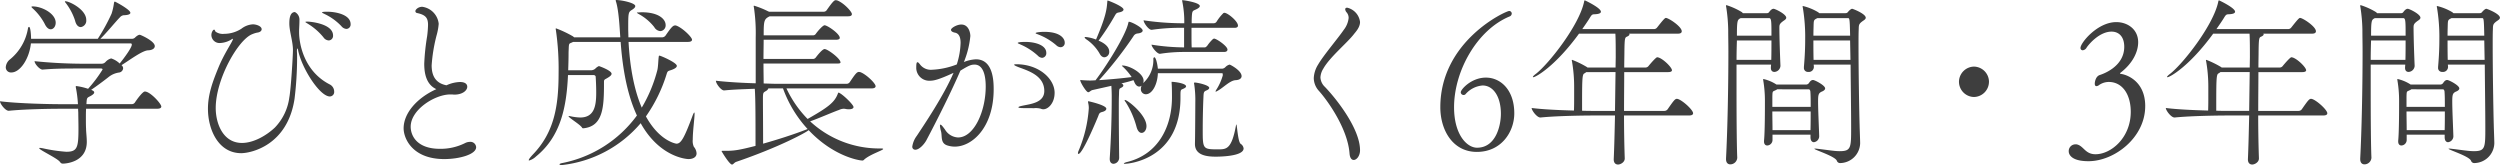 <svg xmlns="http://www.w3.org/2000/svg" width="636" height="42" viewBox="0 0 636 42"><path d="M-279.033-10.383c.782,0,1.012-.279,1.012-.559,0-.7-2.806-3.818-4.186-3.818-.552,0-2.024,2-2.53,2.794a.952.952,0,0,1-.782.419h-11.547c.092-1.63.092-1.583,1.012-2.049.506-.279.966-.605.966-.931,0-.186-.138-.373-.552-.559-.046-.047-.138-.047-.23-.093,1.426-.978,3.082-2.188,4.554-3.353a5.482,5.482,0,0,1,2.622-1.071,1.185,1.185,0,0,0,.966-1.071,1.012,1.012,0,0,0-.276-.652l-.138-.14c2.024-1.257,5.29-3.725,6.763-3.772,1.2-.047,1.7-.559,1.7-1.071,0-1.3-3.634-2.887-3.818-2.887-.46,0-1.058.559-1.242.745a1.125,1.125,0,0,1-.828.279h-7.959c1.242-1.118,4.14-4.656,4.968-5.448a1.5,1.5,0,0,1,1.242-.559c.828-.047,1.426-.233,1.426-.605,0-.792-3.588-2.7-3.634-2.7a.8.8,0,0,0-.322-.14c-.138,0-.184.14-.23.466a14.659,14.659,0,0,1-.6,2.608,49.9,49.9,0,0,1-3.5,6.379h-16.975c0-.931-.138-3.027-.506-3.027-.092,0-.23.093-.276.326a12.879,12.879,0,0,1-4.554,7.916,2.787,2.787,0,0,0-1.1,2,1.313,1.313,0,0,0,1.426,1.35c2.208,0,4.554-3.446,4.968-7.4H-285.8c.184,0,.276.14.276.326,0,.745-1.84,3.259-3.082,4.8a5.676,5.676,0,0,0-2.162-1.3,2.944,2.944,0,0,0-1.426.885,1.339,1.339,0,0,1-1.058.466H-297.8a124.32,124.32,0,0,1-12.467-.652c0,.652,1.288,2.142,2.024,2.142h.046c2.9-.233,4.462-.279,10.351-.279h4.416c.368,0,.46.093.46.279a34.274,34.274,0,0,1-3.68,4.889,15.63,15.63,0,0,0-2.99-.7c-.138,0-.138.047-.138.14a1.326,1.326,0,0,0,.046.373,30.209,30.209,0,0,1,.506,4.1h-4.232c-2.668,0-10.811-.14-15.6-.745,0,.605,1.334,2.421,2.208,2.421h.046c4.14-.419,10.535-.512,13.111-.512h4.508c0,.419.046.792.046,1.164,0,.792.046,2.328.046,3.865,0,4.8-.276,5.914-3.082,5.914A40.4,40.4,0,0,1-308.2-.326c-.322-.047-.552-.093-.69-.093s-.184.047-.184.093c0,.419,4.554,2.514,5.244,3.446.276.373.46.466.782.466.552,0,6.072-.279,6.072-5.541,0-1.118-.184-2.561-.184-3.306-.046-.838-.046-1.723-.046-2.7,0-.745,0-1.537.046-2.421Zm-27.142-20.208c.736,0,1.288-.745,1.288-1.676,0-2.328-3.5-4.144-5.842-4.144-.184,0-.322.047-.322.093,0,.093.092.233.322.419a14.415,14.415,0,0,1,3.036,3.911C-307.233-31.011-306.681-30.592-306.175-30.592Zm7.683-.559a1.651,1.651,0,0,0,1.38-1.816c0-2.654-4.278-4.749-5.29-4.749-.092,0-.138,0-.138.093s.092.186.276.419a14.817,14.817,0,0,1,2.3,4.377C-299.688-31.616-299.09-31.151-298.492-31.151Zm54.974,6.1c0-.326.046-.652.138-.652.046,0,.092.093.138.326.874,4.61,5.52,11.874,8.1,11.874a1.136,1.136,0,0,0,1.1-1.257,2.046,2.046,0,0,0-1.15-1.816c-6.441-3.306-7.775-10.151-7.775-13.317V-30.5c.046-.838.092-1.723.092-2.608a2.153,2.153,0,0,0-1.15-1.863c-1.288,0-1.426,1.769-1.426,2.887,0,2,.92,4.61.92,6.752,0,1.443-.506,9.918-.92,12.06a13.513,13.513,0,0,1-3.68,7.683c-2.07,1.956-5.336,3.911-8.373,3.911-4.784,0-6.671-4.889-6.671-8.894,0-7.4,5.8-17.554,9.385-18.812a5.885,5.885,0,0,1,1.242-.373c.69-.093,1.058-.466,1.058-.838,0-.792-1.334-1.257-2.254-1.257a5.254,5.254,0,0,0-2.9,1.118,8.133,8.133,0,0,1-4.37,1.3,3.165,3.165,0,0,1-2.208-.559c-.092-.093-.184-.512-.368-.512-.23,0-.69.605-.69,1.4a2.068,2.068,0,0,0,2.3,2,5.922,5.922,0,0,0,2.852-.931.708.708,0,0,1,.276-.14c.046,0,.046.047.046.093s-.046.14-.046.186c-.322.885-2.254,3.632-3.726,7.264-1.288,3.166-2.576,6.519-2.576,10.244,0,5.355,2.668,11.315,8.465,11.315,2.346,0,11.777-1.863,13.571-13.876a86.736,86.736,0,0,0,.644-10.2c0-.745,0-1.35-.046-1.723Zm12.6-5.634a1.115,1.115,0,0,0,1.058-1.211c0-2.421-3.726-3.166-5.98-3.166-.368,0-1.288,0-1.288.186,0,.093.414.279.69.419a14.3,14.3,0,0,1,4.232,3.073A1.8,1.8,0,0,0-230.913-30.685Zm-4.508,2.933a1.164,1.164,0,0,0,1.1-1.257c0-3.027-5.842-3.539-6.487-3.539-.414,0-.552.047-.552.093,0,.093.368.279.644.466a15.544,15.544,0,0,1,3.956,3.446A1.731,1.731,0,0,0-235.421-27.752Zm31.328,13.736c.184,0,.414.047.6.047,2.208,0,3.312-1.118,3.312-2,0-.512-.322-1.211-1.886-1.211a8.86,8.86,0,0,0-3.4.838c-2.622-.512-3.772-2.235-3.772-5.075a40.5,40.5,0,0,1,1.334-7.916,14.638,14.638,0,0,0,.46-2.654,4.868,4.868,0,0,0-4.186-4.33c-1.012,0-1.748.7-1.748,1.118a.493.493,0,0,0,.414.466c2.208.466,2.806,1.257,2.806,3.027a26.5,26.5,0,0,1-.23,2.887,56.112,56.112,0,0,0-.736,6.984c0,2.747.644,5.355,3.082,6.472-4.968,2.235-8.327,6.146-8.327,9.965,0,2.514,2.162,7.823,10.351,7.823,3.772,0,8.1-1.164,8.1-3.027a1.451,1.451,0,0,0-1.61-1.35,2.742,2.742,0,0,0-1.242.326,13.916,13.916,0,0,1-6.348,1.443c-5.888,0-7.453-3.353-7.453-5.634,0-4.33,6.164-8.2,10.075-8.2ZM-142.54-.7a3.613,3.613,0,0,1-.276-1.863c0-2.142.46-5.4.46-6.519,0-.186,0-.326-.092-.326-.046,0-.184.186-.414.792-2.116,5.681-2.944,7.124-4.094,7.124-.138,0-4.324-.652-7.775-6.938a38.248,38.248,0,0,0,5.29-10.849c.23-.745.414-.7,1.1-.931,1.1-.373,1.472-.745,1.472-1.071,0-.838-4.14-2.608-4.416-2.608-.138,0-.184.14-.184.279-.138.885-.138,2.561-.368,3.446a36.467,36.467,0,0,1-3.956,9.5c-2.208-5.122-3.082-11.455-3.358-16.716h15.089c.828,0,1.058-.279,1.058-.559,0-.652-2.438-3.027-4-3.585a.675.675,0,0,0-.322-.047c-.552,0-1.058.605-2.438,2.608a1.114,1.114,0,0,1-.828.419h-8.6c0-.745-.046-1.49-.046-2.142,0-4.1,0-4.284,1.012-4.889.506-.326.782-.605.782-.931,0-.792-3.5-1.537-4.922-1.537-.046,0-.046.047-.046.093a.829.829,0,0,0,.046.279c.736,2.188.966,7.124,1.058,8.335,0,.233.046.466.046.792h-11.731l-.276-.233a27.951,27.951,0,0,0-4.324-2.049c-.046,0-.092.047-.092.14a.829.829,0,0,0,.046.279,68.983,68.983,0,0,1,.69,10.942c0,8.428-1.1,15.133-6.625,20.814-.69.745-.966,1.164-.966,1.35,0,.047,0,.093.092.093A4.172,4.172,0,0,0-182.7,1.77c6.395-5.169,7.775-12.8,8.143-20.721h6.533c.138,0,.506.14.506.419.046.605.138,2.328.138,4.051,0,3.353-.46,6.333-4.094,6.333a13.387,13.387,0,0,1-2.484-.326.888.888,0,0,0-.322-.047c-.092,0-.138,0-.138.047,0,.373,3.036,2.142,3.45,2.933a.31.31,0,0,0,.276.14c5.2-.466,5.29-5.681,5.29-11.734,0-.466,0-.605.552-.885.828-.466,1.38-.838,1.38-1.257,0-.838-3.174-1.956-3.22-1.956a2.923,2.923,0,0,0-.966.7,1.775,1.775,0,0,1-1.15.373h-5.7c.046-1.443.092-2.84.092-4.284,0-.605.046-1.071.046-1.4.046-1.071.138-1.118.6-1.3a5.365,5.365,0,0,0,.506-.233h12.1c.368,5.122,1.288,12.619,4.14,18.718A30.958,30.958,0,0,1-176.077,3.446c-.46.093-.644.233-.644.326s.23.186.552.186A30.743,30.743,0,0,0-156.065-6.7c4.876,8.754,11.823,9.126,12.145,9.126,1.2,0,2.07-.512,2.07-1.443A2.774,2.774,0,0,0-142.54-.7Zm-13.249-34.224c-.276,0-.6.047-.874.047-.368,0-.368.047-.368.047,0,.047.092.14.322.279a12.779,12.779,0,0,1,4.094,3.4,1.943,1.943,0,0,0,1.564,1.024,1.453,1.453,0,0,0,1.334-1.537C-149.717-33.153-151.465-34.922-155.789-34.922ZM-113.6-7.776a27.816,27.816,0,0,1-5.382-7.776h21.668c.782,0,1.012-.279,1.012-.559,0-.745-2.438-3.073-3.91-3.585-.092,0-.184-.047-.322-.047-.552,0-.966.559-2.346,2.608a1.021,1.021,0,0,1-.782.419h-17.619c-.782,0-1.978-.047-3.5-.093,0-1.257-.046-3.073-.046-5.075h18.953c.506,0,.644-.14.644-.279,0-.978-3.266-3.4-4.048-3.4-.644,0-2.162,2.049-2.208,2.1a.926.926,0,0,1-.69.419h-12.651c0-1.676.046-3.4.046-4.889h18.447c.69,0,.92-.233.92-.466,0-1.071-3.174-3.213-3.864-3.213-.46,0-1.748,1.49-2.208,2.142a.854.854,0,0,1-.69.419h-12.6c0-3.725.092-4.144,1.518-4.843H-103.3c.782,0,.966-.279.966-.559,0-.652-2.162-2.933-3.772-3.492-.092,0-.184-.047-.322-.047-.322,0-.644.14-2.3,2.514a.934.934,0,0,1-.736.419H-123.4c-.046-.047-.138-.047-.23-.093a22.125,22.125,0,0,0-3.588-1.443c-.046,0-.092.047-.092.14a.829.829,0,0,0,.046.279,44.334,44.334,0,0,1,.46,7.683v11.641c-3.358-.093-7.361-.326-10.121-.652v.047c0,.652,1.288,2.421,2.07,2.421h.046c2.208-.233,5.152-.326,7.775-.419.184,2.7.184,7.357.184,14.528-4.37,1.118-5.52,1.257-7.637,1.257h-.736c-.276,0-.276.047-.276.047,0,.093,2.024,3.446,2.668,3.446.322,0,.552-.512,1.1-.7,11.041-3.772,17.9-7.543,18.4-8.055,6.256,6.659,12.835,7.729,13.663,7.729.184,0,.276-.047.506-.279,1.472-1.3,4.784-2.328,4.784-2.654,0-.093-.184-.14-.6-.14A25.868,25.868,0,0,1-112.96-7.171c1.794-.605,5.842-2.375,7.315-2.887a3.239,3.239,0,0,1,1.242-.326,4.24,4.24,0,0,1,.644.093,3.926,3.926,0,0,0,.69.047c.736,0,1.15-.233,1.15-.559,0-.605-2.576-3.073-3.5-3.539a.608.608,0,0,0-.322-.14c-.046,0-.092.093-.138.186C-106.7-12.013-108.359-10.756-113.6-7.776ZM-124.921-1.49c0-3.911-.046-9.871-.046-11.5s.138-1.49.782-1.909a1.252,1.252,0,0,0,.6-.652h3.726A30.48,30.48,0,0,0-113.6-5.215C-117.422-3.725-121.47-2.468-124.921-1.49Zm75.676-24.539a1.073,1.073,0,0,0,1.058-1.164c0-1.071-1.15-2.747-5.2-2.747-1.058,0-2.208.14-2.208.326,0,.14.414.233.736.373a15.6,15.6,0,0,1,4.508,2.7A1.673,1.673,0,0,0-49.245-26.029Zm-4.692,2.7a1.159,1.159,0,0,0,1.058-1.257c0-1.956-2.76-2.794-5.382-2.794-.092,0-1.886,0-1.886.279,0,.093.414.233.69.373a15.967,15.967,0,0,1,4.416,2.84A1.672,1.672,0,0,0-53.937-23.328Zm.322,13.084c1.2,0,2.852-1.537,2.852-4.191,0-3.539-3.956-7.264-9.753-7.264-.322,0-.552.047-.552.14s.368.326,1.38.7c2.392.885,6.3,2.142,6.3,5.96,0,2.98-3.45,3.306-5.428,3.725-.69.14-1.15.279-1.15.419,0,.233.69.233,3.956.233a5.03,5.03,0,0,1,1.748.14A1.455,1.455,0,0,0-53.615-10.244ZM-76.479-19.51c-2.484,5.82-7.5,13.224-9.339,16.018a6.045,6.045,0,0,0-1.15,2.7.744.744,0,0,0,.782.838c.92,0,2.116-1.211,2.76-2.328,2.9-5.448,6.579-12.851,8.695-17.787,2.3-1.4,2.76-1.537,3.634-1.537,1.794,0,2.806,1.956,2.806,5.588,0,6.333-2.99,12.945-7.039,12.945a4.086,4.086,0,0,1-3.312-2c-.6-.838-.966-1.257-1.15-1.257q-.138,0-.138.279a6.711,6.711,0,0,0,.276,1.443c.322,1.257-.184,2.933,1.518,3.539a6.29,6.29,0,0,0,1.978.326c4.462,0,9.891-4.936,9.891-14.574,0-2-.092-7.636-4.508-7.636a9.229,9.229,0,0,0-3.082.7,2.868,2.868,0,0,0,.23-.559A23.221,23.221,0,0,0-72.2-28.869c0-.838-.414-2.933-2.3-2.933-1.15,0-2.622.885-2.622,1.35,0,.373.46.605.92.7,1.15.186,1.518,1.211,1.518,2.654a19.5,19.5,0,0,1-.966,5.448,19.587,19.587,0,0,1-6.3,1.35A3.453,3.453,0,0,1-84.9-21.512c-.322-.419-.552-.7-.736-.7-.23,0-.322.326-.322,1.257a3.3,3.3,0,0,0,3.542,3.446C-81.585-17.508-80.389-17.694-76.479-19.51Zm70.248-2.1A2.213,2.213,0,0,0-7.289-21a1.327,1.327,0,0,1-.736.419H-24.495c-.184-1.723-.6-2.887-.874-2.887-.138,0-.276.186-.276.373A7.907,7.907,0,0,1-28.129-17l-.092.093a2.386,2.386,0,0,0,.092-.605c0-1.909-3.588-3.865-5.382-3.865-.092,0-.138,0-.138.047s.138.186.414.419a15.382,15.382,0,0,1,2.07,2.468c-2.346.326-5.566.605-8.281.792a97.779,97.779,0,0,0,8.741-11.175,1.333,1.333,0,0,1,1.058-.7c.92-.093,1.288-.419,1.288-.745,0-.745-2.852-2.235-3.5-2.235-.092,0-.092.093-.184.419-.736,3.259-5.8,11.222-8.327,14.481-.368,0-.828.047-1.334.047-.69,0-1.426-.047-2.116-.093-.138,0-.23-.047-.322-.047s-.092.047-.092.093c0,.512,1.518,3.027,2.024,3.027.322,0,.644-.466,1.1-.559l4.784-1.071c.046.7.092,1.676.092,2.654,0,5.914-.184,10.8-.506,15.785v.186c0,.838.46,1.211.966,1.211A1.538,1.538,0,0,0-34.34,2.049c-.046-3.678-.092-8.568-.092-12.106,0-1.583,0-2.933.046-3.772.046-1.676,0-1.583.6-1.909.368-.186.506-.373.506-.559s-.138-.373-.506-.512c1.15-.279,2.254-.559,3.082-.838l.184.373c.322.885.828,1.257,1.288,1.257a1.076,1.076,0,0,0,.6-.233,1.845,1.845,0,0,0-.184.838,1.268,1.268,0,0,0,1.242,1.35c1.7,0,2.99-2.608,3.082-5.355H-8.118c.046,0,.138,0,.138.512v.047a13.305,13.305,0,0,1-1.7,3.725,1.27,1.27,0,0,0-.138.373c0,.047,0,.047.046.047a1.189,1.189,0,0,0,.322-.14c1.61-.838,3.22-2.7,4.738-2.794,1.058-.047,1.518-.512,1.518-1.024C-3.2-20.115-6.093-21.605-6.231-21.605ZM-7.566-34.783a.473.473,0,0,0-.368.186,11.229,11.229,0,0,0-1.61,2.049.854.854,0,0,1-.69.419h-5.658v-.792c.092-2.794.184-2.188,1.426-2.887.414-.233.644-.466.644-.7,0-.885-4.048-1.49-4.416-1.49-.046,0-.092,0-.092.093a2.038,2.038,0,0,1,.046.233,25.621,25.621,0,0,1,.506,5.541h-1.15a68,68,0,0,1-9.2-.745c0,.605,1.242,2.421,2.024,2.421h.046a50.455,50.455,0,0,1,6.947-.512h1.288v4.982a54.344,54.344,0,0,1-8.281-.7c0,.559,1.38,2.328,2.116,2.328h.046a39.608,39.608,0,0,1,6.21-.466H-7.658c.69,0,.874-.326.874-.605,0-.885-2.806-2.794-3.4-2.794a.608.608,0,0,0-.322.14A10.081,10.081,0,0,0-11.936-26.4c-.184.186-.368.419-.644.419h-3.312c-.046-1.024-.046-2.142-.046-3.353v-1.63H-4.989c.69,0,.874-.279.874-.559C-4.115-32.641-6.737-34.783-7.566-34.783Zm4.14,33.339c-.736-.559-.92-4.936-1.1-4.936-.046,0-.046.093-.092.233-1.1,6.053-2.438,6.1-4.508,6.1-3.91,0-3.956-.047-3.956-4.982,0-2.98.092-6.519.184-8.288.046-1.257.092-1.443.782-1.723.46-.186.69-.419.69-.652,0-.7-3.036-1.35-3.634-1.35-.184,0-.23.047-.23.14a.919.919,0,0,0,.046.326,27.2,27.2,0,0,1,.276,4.517c0,.885-.046,9.359-.092,10.477V-1.4c0,2.84,2.944,3.213,5.29,3.213.6,0,7.085,0,7.085-2.1A1.588,1.588,0,0,0-3.425-1.443ZM-20.953-17.228c-.046,0-.046.047-.046.093v.186c0,.14.092.7.092,3.632,0,7.636-3.588,14.574-11.409,16.483-.414.093-.828.279-.828.373,0,.047.046.093.23.093,1.058,0,14.169-1.164,14.169-16.809v-.279c0-1.49,0-1.723.506-1.909.46-.186.92-.419.92-.7C-17.318-16.9-20.447-17.228-20.953-17.228ZM-37.238-37.9c-.138,0-.092.14-.138.512-.138,1.676-.322,3.539-2.852,9.406a9.973,9.973,0,0,0-2.668-.652c-.138,0-.23.047-.23.093,0,.093.092.233.368.466a11.046,11.046,0,0,1,3.4,3.585c.368.745.828,1.024,1.288,1.024a1.353,1.353,0,0,0,1.2-1.443c0-1.583-2.024-2.514-2.714-2.794A61.2,61.2,0,0,0-35.4-34.131c.276-.466.414-.652.966-.745.828-.14,1.2-.419,1.2-.745C-33.236-36.412-37.1-37.9-37.238-37.9Zm-4.922,25.61c-.092,0-.092.047-.092.14a1.326,1.326,0,0,0,.046.373,5.126,5.126,0,0,1,.138,1.3A33.164,33.164,0,0,1-44.69.373a1.626,1.626,0,0,0-.138.559c0,.093.046.186.138.186,1.1,0,5.014-9.592,5.014-9.592.23-.605.276-.885.966-1.071.782-.186,1.1-.512,1.1-.838C-37.606-11.315-42.16-12.293-42.16-12.293Zm9.293-.326a.1.1,0,0,0-.092.093,1.367,1.367,0,0,0,.276.466,22.456,22.456,0,0,1,2.76,6.286c.276,1.071.782,1.537,1.288,1.537.644,0,1.242-.7,1.242-1.723C-27.393-8.847-32.223-12.618-32.868-12.618ZM25.327,2.654c.736,0,1.61-1.024,1.61-2.468,0-5.4-5.842-12.9-8.925-16.111a3.551,3.551,0,0,1-1.15-2.421,4.6,4.6,0,0,1,.736-2.235c1.61-2.887,6.026-6.519,7.729-8.707.414-.559,1.61-1.723,1.61-3.166a4.258,4.258,0,0,0-3.266-3.632c-.322,0-.506.14-.506.419a1.415,1.415,0,0,0,.414.838,2.179,2.179,0,0,1,.46,1.35A5.9,5.9,0,0,1,22.8-30.452c-1.38,2.049-5.2,6.519-6.533,8.847a7.033,7.033,0,0,0-1.1,3.446A4.9,4.9,0,0,0,16.494-14.9c2.208,2.468,7.315,9.592,7.775,15.925C24.361,2.189,24.821,2.654,25.327,2.654ZM66.178-9.219c0-5.914-3.45-9.08-7.223-9.08-3.726,0-6.395,3.027-6.395,3.725a.722.722,0,0,0,.736.7.655.655,0,0,0,.46-.186,6.394,6.394,0,0,1,4.37-2.235c2.622,0,4.646,2.7,4.646,7.217,0,2.84-1.2,8.614-6.072,8.614-2.53,0-5.842-3.259-5.842-10.29,0-9.266,5.888-19.7,14.123-23.1a.823.823,0,0,0,.552-.745.662.662,0,0,0-.644-.652c-.874,0-17.527,7.59-17.527,24.492,0,5.774,3.128,11.361,9.293,11.361C62.866.605,66.178-4.47,66.178-9.219ZM107.536-12.9c-.46,0-.828.466-2.346,2.654a1.04,1.04,0,0,1-.828.419H94.1c0-3.4.046-6.891.046-9.871h11.179c.736,0,.966-.233.966-.466,0-.792-2.622-3.306-3.772-3.306-.276,0-1.518,1.4-2.162,2.188a1.01,1.01,0,0,1-.736.419H94.148c0-1.537.046-2.98.046-4.1.046-3.446.138-3.539.69-3.772.23-.093.6-.326.6-.559a.355.355,0,0,0-.092-.186h12.421c.736,0,.966-.279.966-.605,0-1.211-3.358-3.4-4.048-3.4-.276,0-.92.792-2.208,2.421a1.01,1.01,0,0,1-.736.419H83.476c.6-.885,1.2-1.723,1.7-2.514.644-1.024.69-1.257,1.472-1.257,1.1-.047,1.564-.279,1.564-.652,0-.978-4.048-2.887-4.094-2.887-.092,0-.138.14-.184.373-1.242,5.96-8.971,15.785-12.283,18.346-.506.373-.736.652-.736.745,0,.047,0,.093.092.093.6,0,5.566-2.747,11.639-11.082h9.247c.092,1.257.092,4.191.092,6.053L91.94-20.86H84.81L84.626-21A23.675,23.675,0,0,0,80.9-22.816c-.046,0-.092.047-.092.14a.512.512,0,0,0,.046.233,37.761,37.761,0,0,1,.552,6.472v2.514c0,1.071,0,2.282-.046,3.539-3.542-.093-7.867-.279-10.765-.652,0,.605,1.334,2.421,2.208,2.421h.046c4.186-.419,10.949-.512,13.525-.512H91.8c-.092,4.051-.184,8.1-.322,11.082v.093c0,.931.506,1.3,1.1,1.3s1.7-.559,1.7-1.537V2.235c-.092-2.7-.184-6.705-.184-10.9h16.561c.782,0,1.012-.279,1.012-.559C111.676-10.151,108.548-12.9,107.536-12.9Zm-15.6-6.8L91.8-9.825H86.6c-.69,0-1.794,0-3.174-.047,0-7.543,0-9.126.506-9.452a2.861,2.861,0,0,0,.552-.373Zm59.8-1.909c.046,5.634.138,12.013.138,16.018,0,5.075,0,6.007-2.9,6.007-1.38,0-3.22-.326-5.658-.605a3.535,3.535,0,0,0-.6-.047c-.138,0-.184,0-.184.047,0,.279,5.2,1.863,5.7,3.027a.865.865,0,0,0,.828.605,5.167,5.167,0,0,0,5.106-5.075c0-.605-.138-4.1-.138-4.563-.092-3.073-.276-13.5-.276-20.255,0-1.63,0-3.027.046-4.051.046-1.118-.046-1.4.966-2.142.23-.186.828-.466.828-.885,0-1.024-3.312-2.282-3.45-2.282-.322,0-.874.559-1.058.792a.733.733,0,0,1-.644.326h-6.671l-.276-.233a13.637,13.637,0,0,0-3.864-1.583c-.092,0-.092,0-.092.093a1.06,1.06,0,0,0,.046.326,45.3,45.3,0,0,1,.6,8.055c0,1.583-.046,3.865-.322,6.984v.186a1.008,1.008,0,0,0,1.058,1.118,1.291,1.291,0,0,0,1.472-1.3v-.093c0-.14-.046-.326-.046-.466ZM122.9,2.049c-.138-3.073-.184-10.1-.184-17.182v-6.472H131.5c0,.279-.046.512-.046.745v.093c0,.745.414,1.024.92,1.024a1.637,1.637,0,0,0,1.518-1.537c-.276-6.612-.276-9.639-.276-9.685,0-.745.046-1.024.92-1.676.23-.186.828-.466.828-.885,0-.931-2.852-2.282-3.22-2.282-.322,0-.69.233-1.1.792a.665.665,0,0,1-.6.326h-6.118c-.092-.093-.184-.233-.276-.279a17.886,17.886,0,0,0-3.91-1.769c-.046,0-.092.047-.092.186a1.061,1.061,0,0,0,.046.326,41.866,41.866,0,0,1,.506,5.774c0,1.723.046,3.585.046,5.448,0,9.452-.23,20.162-.6,27.286v.14c0,.978.506,1.35,1.1,1.35A1.786,1.786,0,0,0,122.9,2.1Zm20.84-5.634c-.046-1.676-.276-6.426-.276-8.707,0-1.769.184-2,.782-2.375.23-.093,1.012-.373,1.012-.885,0-.792-2.668-2.142-3.082-2.142-.23,0-.6.093-1.012.745a.926.926,0,0,1-.69.419h-7.591a10.269,10.269,0,0,0-3.266-1.4.123.123,0,0,0-.138.14c0,.093.046.186.046.279a30.838,30.838,0,0,1,.414,5.075c0,2.142,0,8.055-.23,10.2v.186c0,.7.368,1.024.828,1.024a1.414,1.414,0,0,0,1.334-1.4v-1.35h9.661v.652c0,.885.414,1.257.874,1.257a1.535,1.535,0,0,0,1.334-1.676ZM151.7-22.816h-9.385c-.046-1.769-.046-3.492-.046-4.936h9.339ZM141.578-9.685c0,1.63,0,3.306-.046,4.749h-9.661c0-1.49-.046-3.213-.046-4.749ZM131.6-27.752c0,1.723,0,3.492-.046,4.936h-8.833c0-1.769.046-3.446.092-4.936Zm9.523,12.432c.23,0,.368.419.368.466.092,1.071.092,2.468.092,4h-9.753v-2.608c.046-1.583.046-1.211,1.012-1.723l.23-.14Zm9.891-18.113c.46,0,.506,0,.6,4.47h-9.339c0-1.3.046-2.188.046-2.514.046-1.49.046-1.49.966-1.956Zm-20.012,0c.6,0,.6.838.6,4.47h-8.787c0-3.772.138-4,.782-4.377l.184-.093Zm55.94,16.2a3.893,3.893,0,0,0-3.818-3.865,3.893,3.893,0,0,0-3.818,3.865,3.893,3.893,0,0,0,3.818,3.865A3.893,3.893,0,0,0,186.938-17.228Zm39.747,6.193c0-6.612-5.06-8.1-6.21-8.2-.138,0-.184-.093-.184-.14,0-.093.092-.14.138-.186,3.036-2.328,4.462-5.262,4.462-7.729,0-3.306-2.714-5.122-5.566-5.122-4.784,0-9.109,5.262-9.109,6.565a.575.575,0,0,0,.552.605,1.287,1.287,0,0,0,1.012-.7c.6-.885,3.266-4.051,6.348-4.051,1.7,0,3.22,1.118,3.22,3.865,0,5.169-5.658,6.984-6.21,7.171-1.058.326-1.288,1.769-1.288,2.188,0,.466.184.652.414.652a1.294,1.294,0,0,0,.736-.326,4.43,4.43,0,0,1,2.392-.745c3.542,0,5.612,3.259,5.612,7.59,0,6.612-5.014,10.8-8.971,10.8-2.668,0-2.99-2.142-4.784-2.514h-.184a1.706,1.706,0,0,0-1.84,1.769c0,.279.046,2.514,5.014,2.514C218.772,2.98,226.685-2.98,226.685-11.035ZM268.87-12.9c-.46,0-.828.466-2.346,2.654a1.04,1.04,0,0,1-.828.419H255.437c0-3.4.046-6.891.046-9.871h11.179c.736,0,.966-.233.966-.466,0-.792-2.622-3.306-3.772-3.306-.276,0-1.518,1.4-2.162,2.188a1.011,1.011,0,0,1-.736.419h-5.474c0-1.537.046-2.98.046-4.1.046-3.446.138-3.539.69-3.772.23-.093.6-.326.6-.559a.355.355,0,0,0-.092-.186h12.421c.736,0,.966-.279.966-.605,0-1.211-3.358-3.4-4.048-3.4-.276,0-.92.792-2.208,2.421a1.01,1.01,0,0,1-.736.419H244.81c.6-.885,1.2-1.723,1.7-2.514.644-1.024.69-1.257,1.472-1.257,1.1-.047,1.564-.279,1.564-.652,0-.978-4.048-2.887-4.094-2.887-.092,0-.138.14-.184.373-1.242,5.96-8.971,15.785-12.283,18.346-.506.373-.736.652-.736.745,0,.047,0,.093.092.093.6,0,5.566-2.747,11.639-11.082h9.247c.092,1.257.092,4.191.092,6.053l-.046,2.561h-7.131L245.96-21a23.675,23.675,0,0,0-3.726-1.816c-.046,0-.092.047-.092.14a.512.512,0,0,0,.046.233,37.762,37.762,0,0,1,.552,6.472v2.514c0,1.071,0,2.282-.046,3.539-3.542-.093-7.867-.279-10.765-.652,0,.605,1.334,2.421,2.208,2.421h.046c4.186-.419,10.949-.512,13.525-.512h5.428c-.092,4.051-.184,8.1-.322,11.082v.093c0,.931.506,1.3,1.1,1.3s1.7-.559,1.7-1.537V2.235c-.092-2.7-.184-6.705-.184-10.9H272c.782,0,1.012-.279,1.012-.559C273.011-10.151,269.882-12.9,268.87-12.9Zm-15.6-6.8-.138,9.871h-5.2c-.69,0-1.794,0-3.174-.047,0-7.543,0-9.126.506-9.452a2.861,2.861,0,0,0,.552-.373Zm59.8-1.909c.046,5.634.138,12.013.138,16.018,0,5.075,0,6.007-2.9,6.007-1.38,0-3.22-.326-5.658-.605a3.534,3.534,0,0,0-.6-.047c-.138,0-.184,0-.184.047,0,.279,5.2,1.863,5.7,3.027a.865.865,0,0,0,.828.605,5.167,5.167,0,0,0,5.106-5.075c0-.605-.138-4.1-.138-4.563-.092-3.073-.276-13.5-.276-20.255,0-1.63,0-3.027.046-4.051.046-1.118-.046-1.4.966-2.142.23-.186.828-.466.828-.885,0-1.024-3.312-2.282-3.45-2.282-.322,0-.874.559-1.058.792a.733.733,0,0,1-.644.326h-6.671l-.276-.233a13.638,13.638,0,0,0-3.864-1.583c-.092,0-.092,0-.092.093a1.06,1.06,0,0,0,.046.326,45.3,45.3,0,0,1,.6,8.055c0,1.583-.046,3.865-.322,6.984v.186a1.008,1.008,0,0,0,1.058,1.118,1.291,1.291,0,0,0,1.472-1.3v-.093c0-.14-.046-.326-.046-.466ZM284.235,2.049c-.138-3.073-.184-10.1-.184-17.182v-6.472h8.787c0,.279-.046.512-.046.745v.093c0,.745.414,1.024.92,1.024a1.637,1.637,0,0,0,1.518-1.537c-.276-6.612-.276-9.639-.276-9.685,0-.745.046-1.024.92-1.676.23-.186.828-.466.828-.885,0-.931-2.852-2.282-3.22-2.282-.322,0-.69.233-1.1.792a.665.665,0,0,1-.6.326h-6.118c-.092-.093-.184-.233-.276-.279a17.886,17.886,0,0,0-3.91-1.769c-.046,0-.092.047-.092.186a1.06,1.06,0,0,0,.046.326,41.869,41.869,0,0,1,.506,5.774c0,1.723.046,3.585.046,5.448,0,9.452-.23,20.162-.6,27.286v.14c0,.978.506,1.35,1.1,1.35A1.786,1.786,0,0,0,284.235,2.1Zm20.84-5.634c-.046-1.676-.276-6.426-.276-8.707,0-1.769.184-2,.782-2.375.23-.093,1.012-.373,1.012-.885,0-.792-2.668-2.142-3.082-2.142-.23,0-.6.093-1.012.745a.926.926,0,0,1-.69.419h-7.591a10.27,10.27,0,0,0-3.266-1.4.123.123,0,0,0-.138.14c0,.093.046.186.046.279a30.836,30.836,0,0,1,.414,5.075c0,2.142,0,8.055-.23,10.2v.186c0,.7.368,1.024.828,1.024a1.414,1.414,0,0,0,1.334-1.4v-1.35h9.661v.652c0,.885.414,1.257.874,1.257a1.535,1.535,0,0,0,1.334-1.676Zm7.959-19.231h-9.385c-.046-1.769-.046-3.492-.046-4.936h9.339ZM302.913-9.685c0,1.63,0,3.306-.046,4.749h-9.661c0-1.49-.046-3.213-.046-4.749ZM292.93-27.752c0,1.723,0,3.492-.046,4.936h-8.833c0-1.769.046-3.446.092-4.936Zm9.523,12.432c.23,0,.368.419.368.466.092,1.071.092,2.468.092,4H293.16v-2.608c.046-1.583.046-1.211,1.012-1.723l.23-.14Zm9.891-18.113c.46,0,.506,0,.6,4.47H303.6c0-1.3.046-2.188.046-2.514.046-1.49.046-1.49.966-1.956Zm-20.012,0c.6,0,.6.838.6,4.47h-8.787c0-3.772.138-4,.782-4.377l.184-.093Z" transform="translate(319.056 38.042)" fill="#3e3e3e"/></svg>